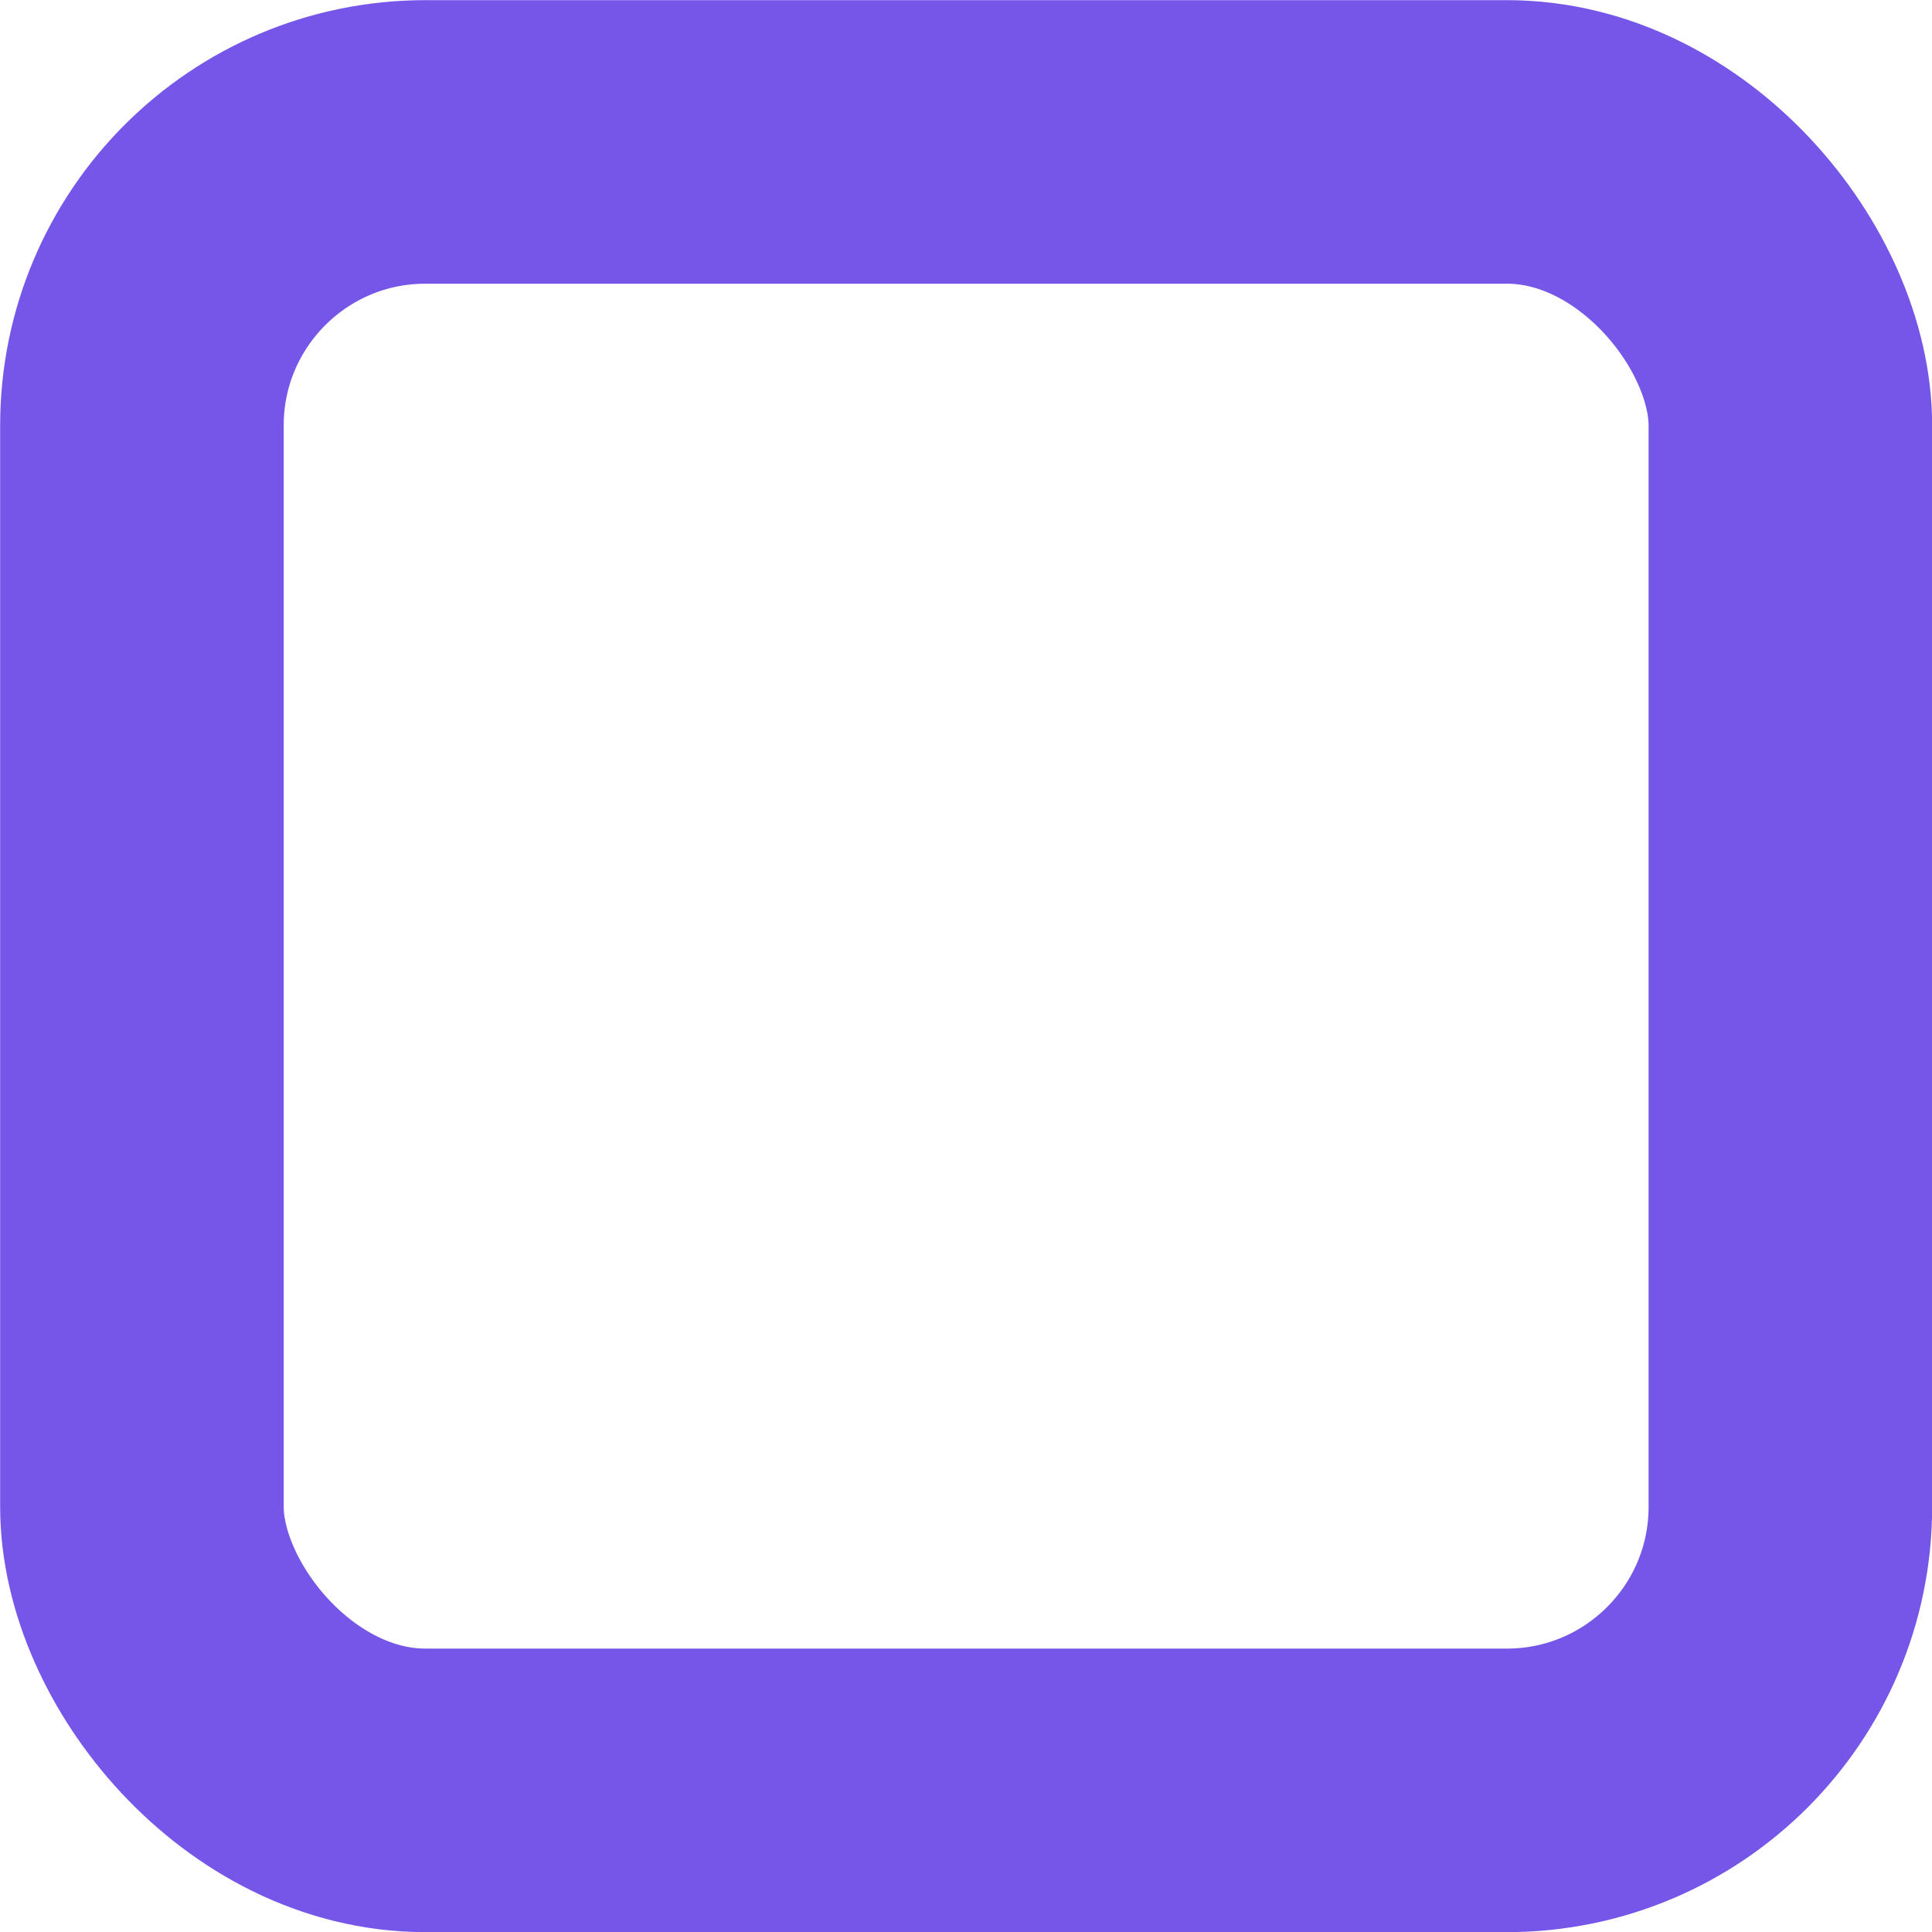 <svg xmlns="http://www.w3.org/2000/svg" width="13.627" height="13.627" viewBox="0 0 13.627 13.627">
  <g id="check" transform="translate(0.188 0.188)">
    <rect id="Rectangle" width="11.627" height="11.627" rx="2" transform="translate(0.813 0.813)" fill="none" stroke="#7556e8" stroke-miterlimit="10" stroke-width="2"/>
  </g>
</svg>
